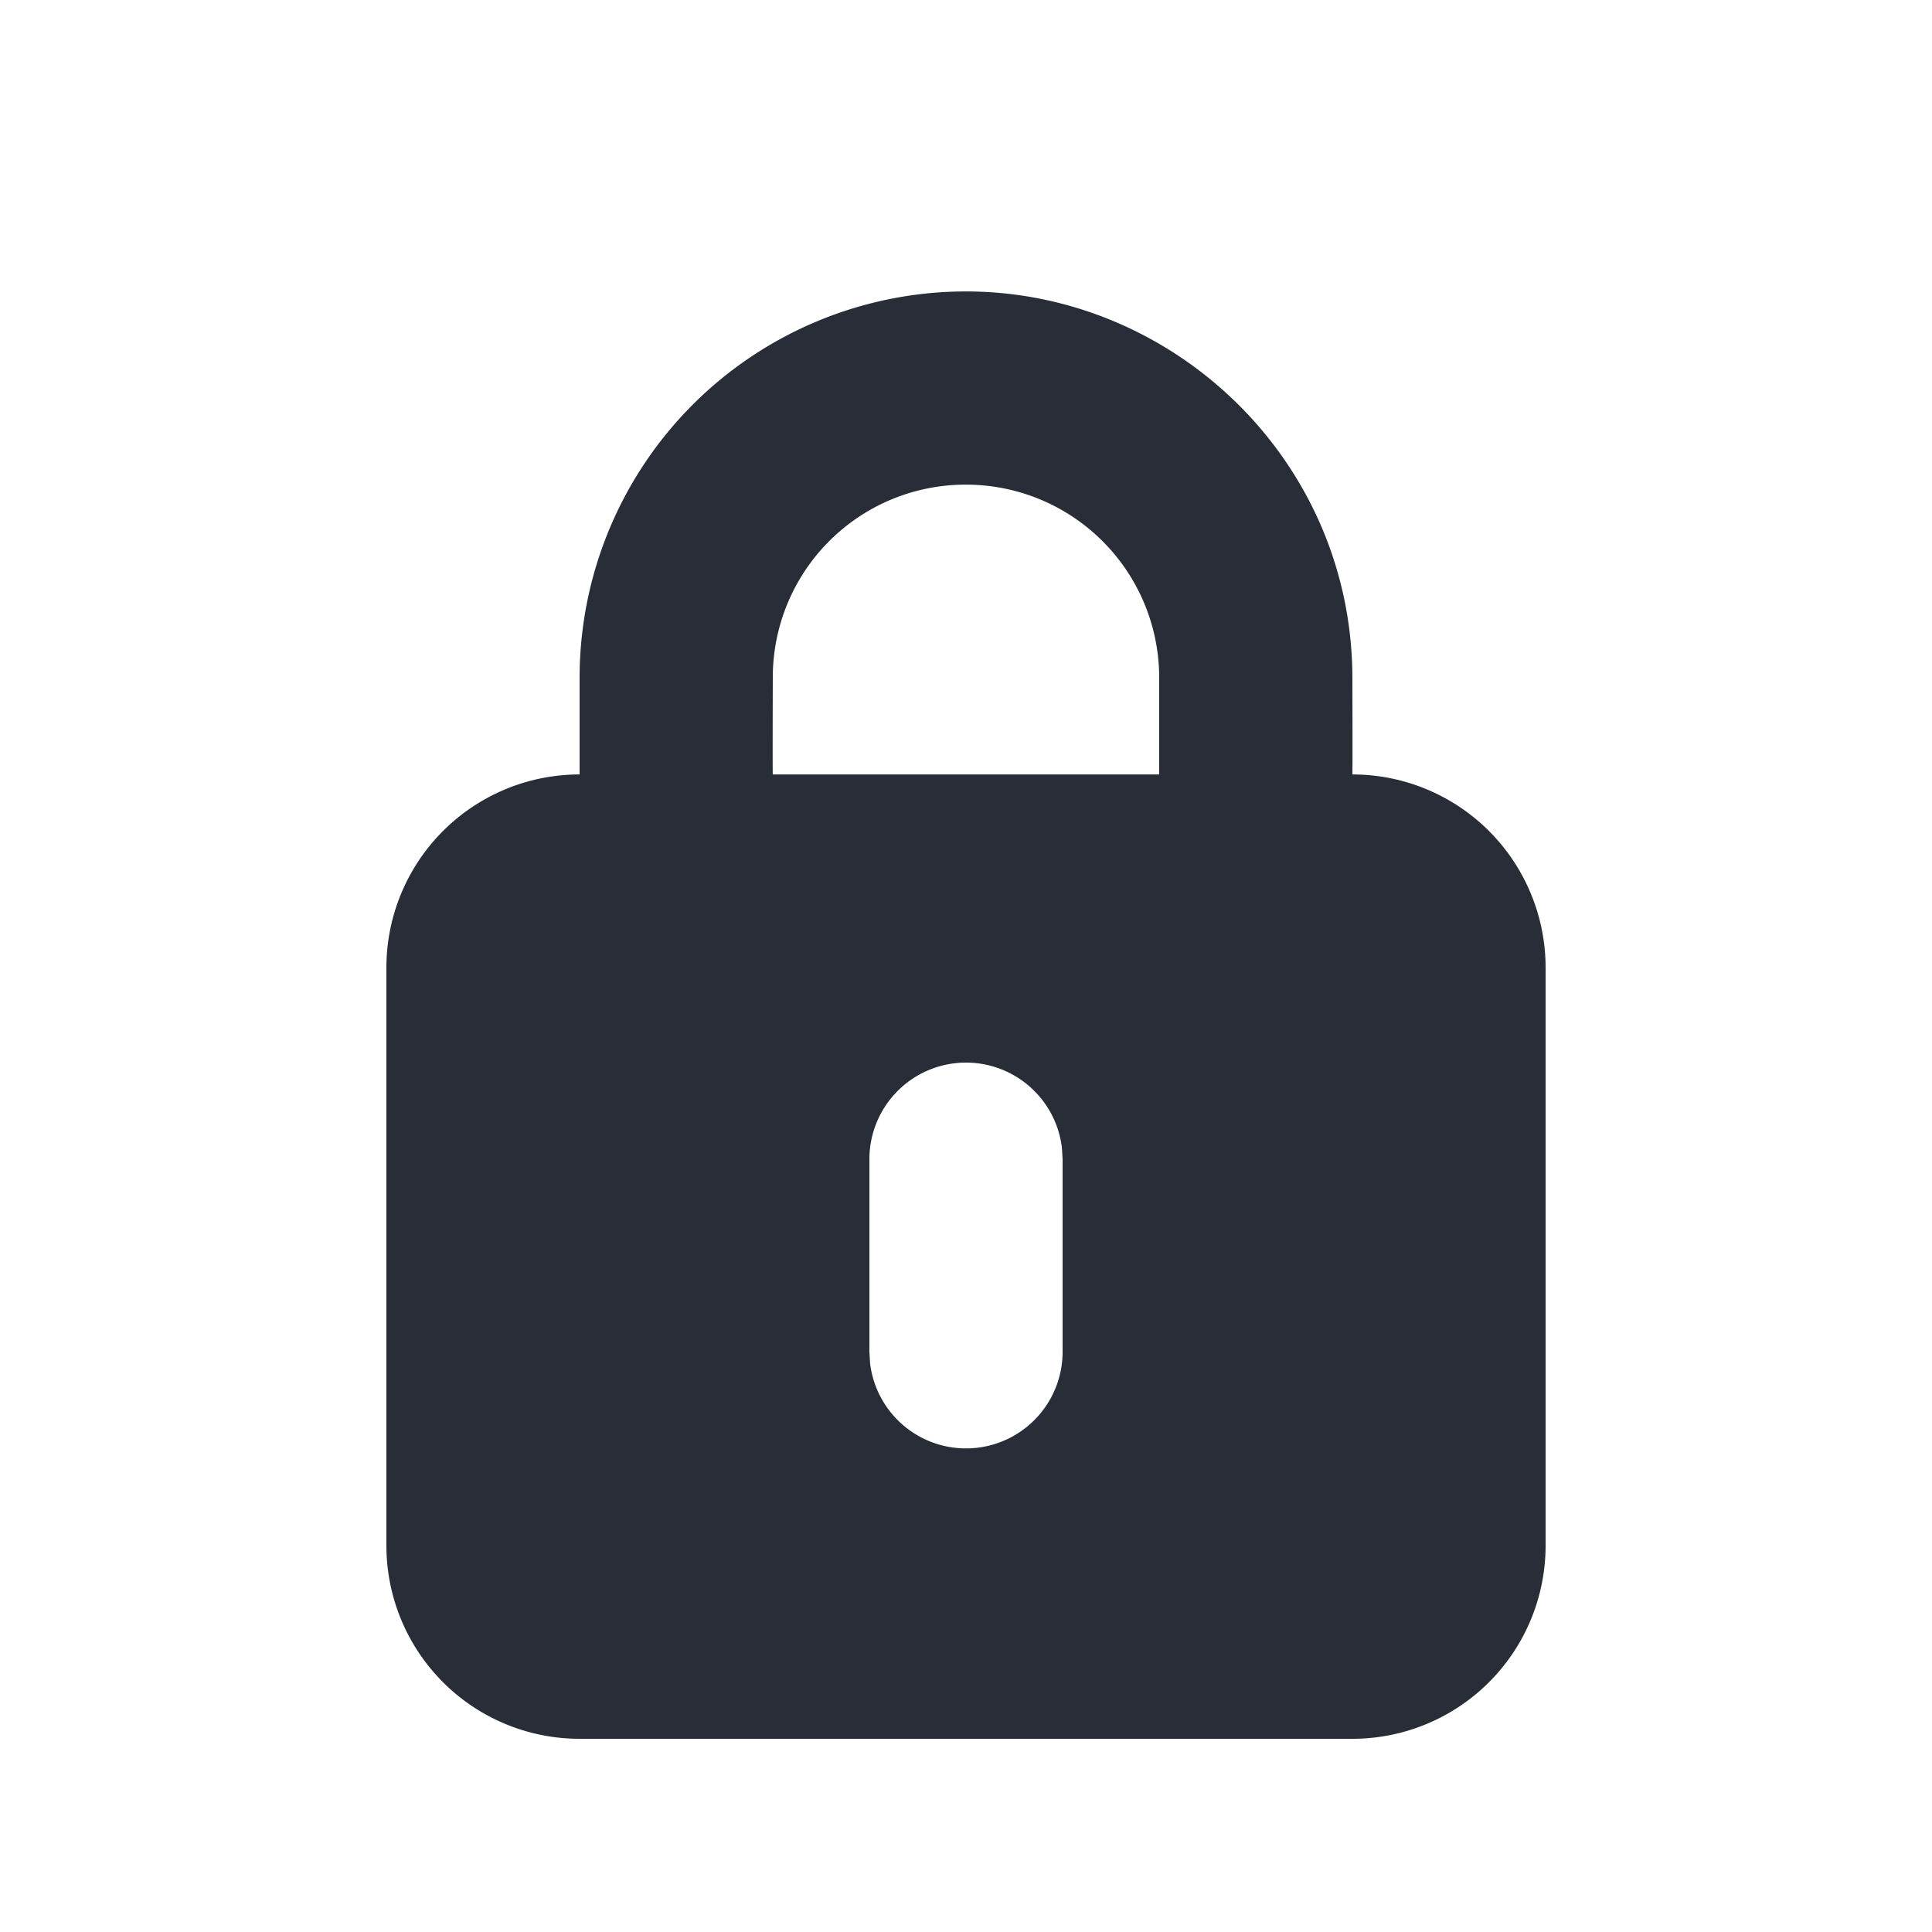 <svg xmlns="http://www.w3.org/2000/svg" id="action-lock-close-solid-20" width="20" height="20" viewBox="0 0 20 20"><g fill="none" fill-rule="evenodd" class="symbols"><g fill="#282D37" class="lock-close-solid"><path d="M10 3.017c2.142 0 3.995 1.743 4 4l.001.556v.333L14 8.017a2 2 0 0 1 2 2V16a2 2 0 0 1-2 2H6a2 2 0 0 1-2-2v-5.983a2 2 0 0 1 2-2v-1a4 4 0 0 1 4-4ZM10 11a1 1 0 0 0-1 1v1.995l.007.117A1 1 0 0 0 11 13.995V12l-.007-.117A1 1 0 0 0 10 11Zm0-5.983a1.995 1.995 0 0 0-2 2c-.002.667-.002 1 0 1h4v-1a2 2 0 0 0-2-2Z" class="color"/></g></g></svg>